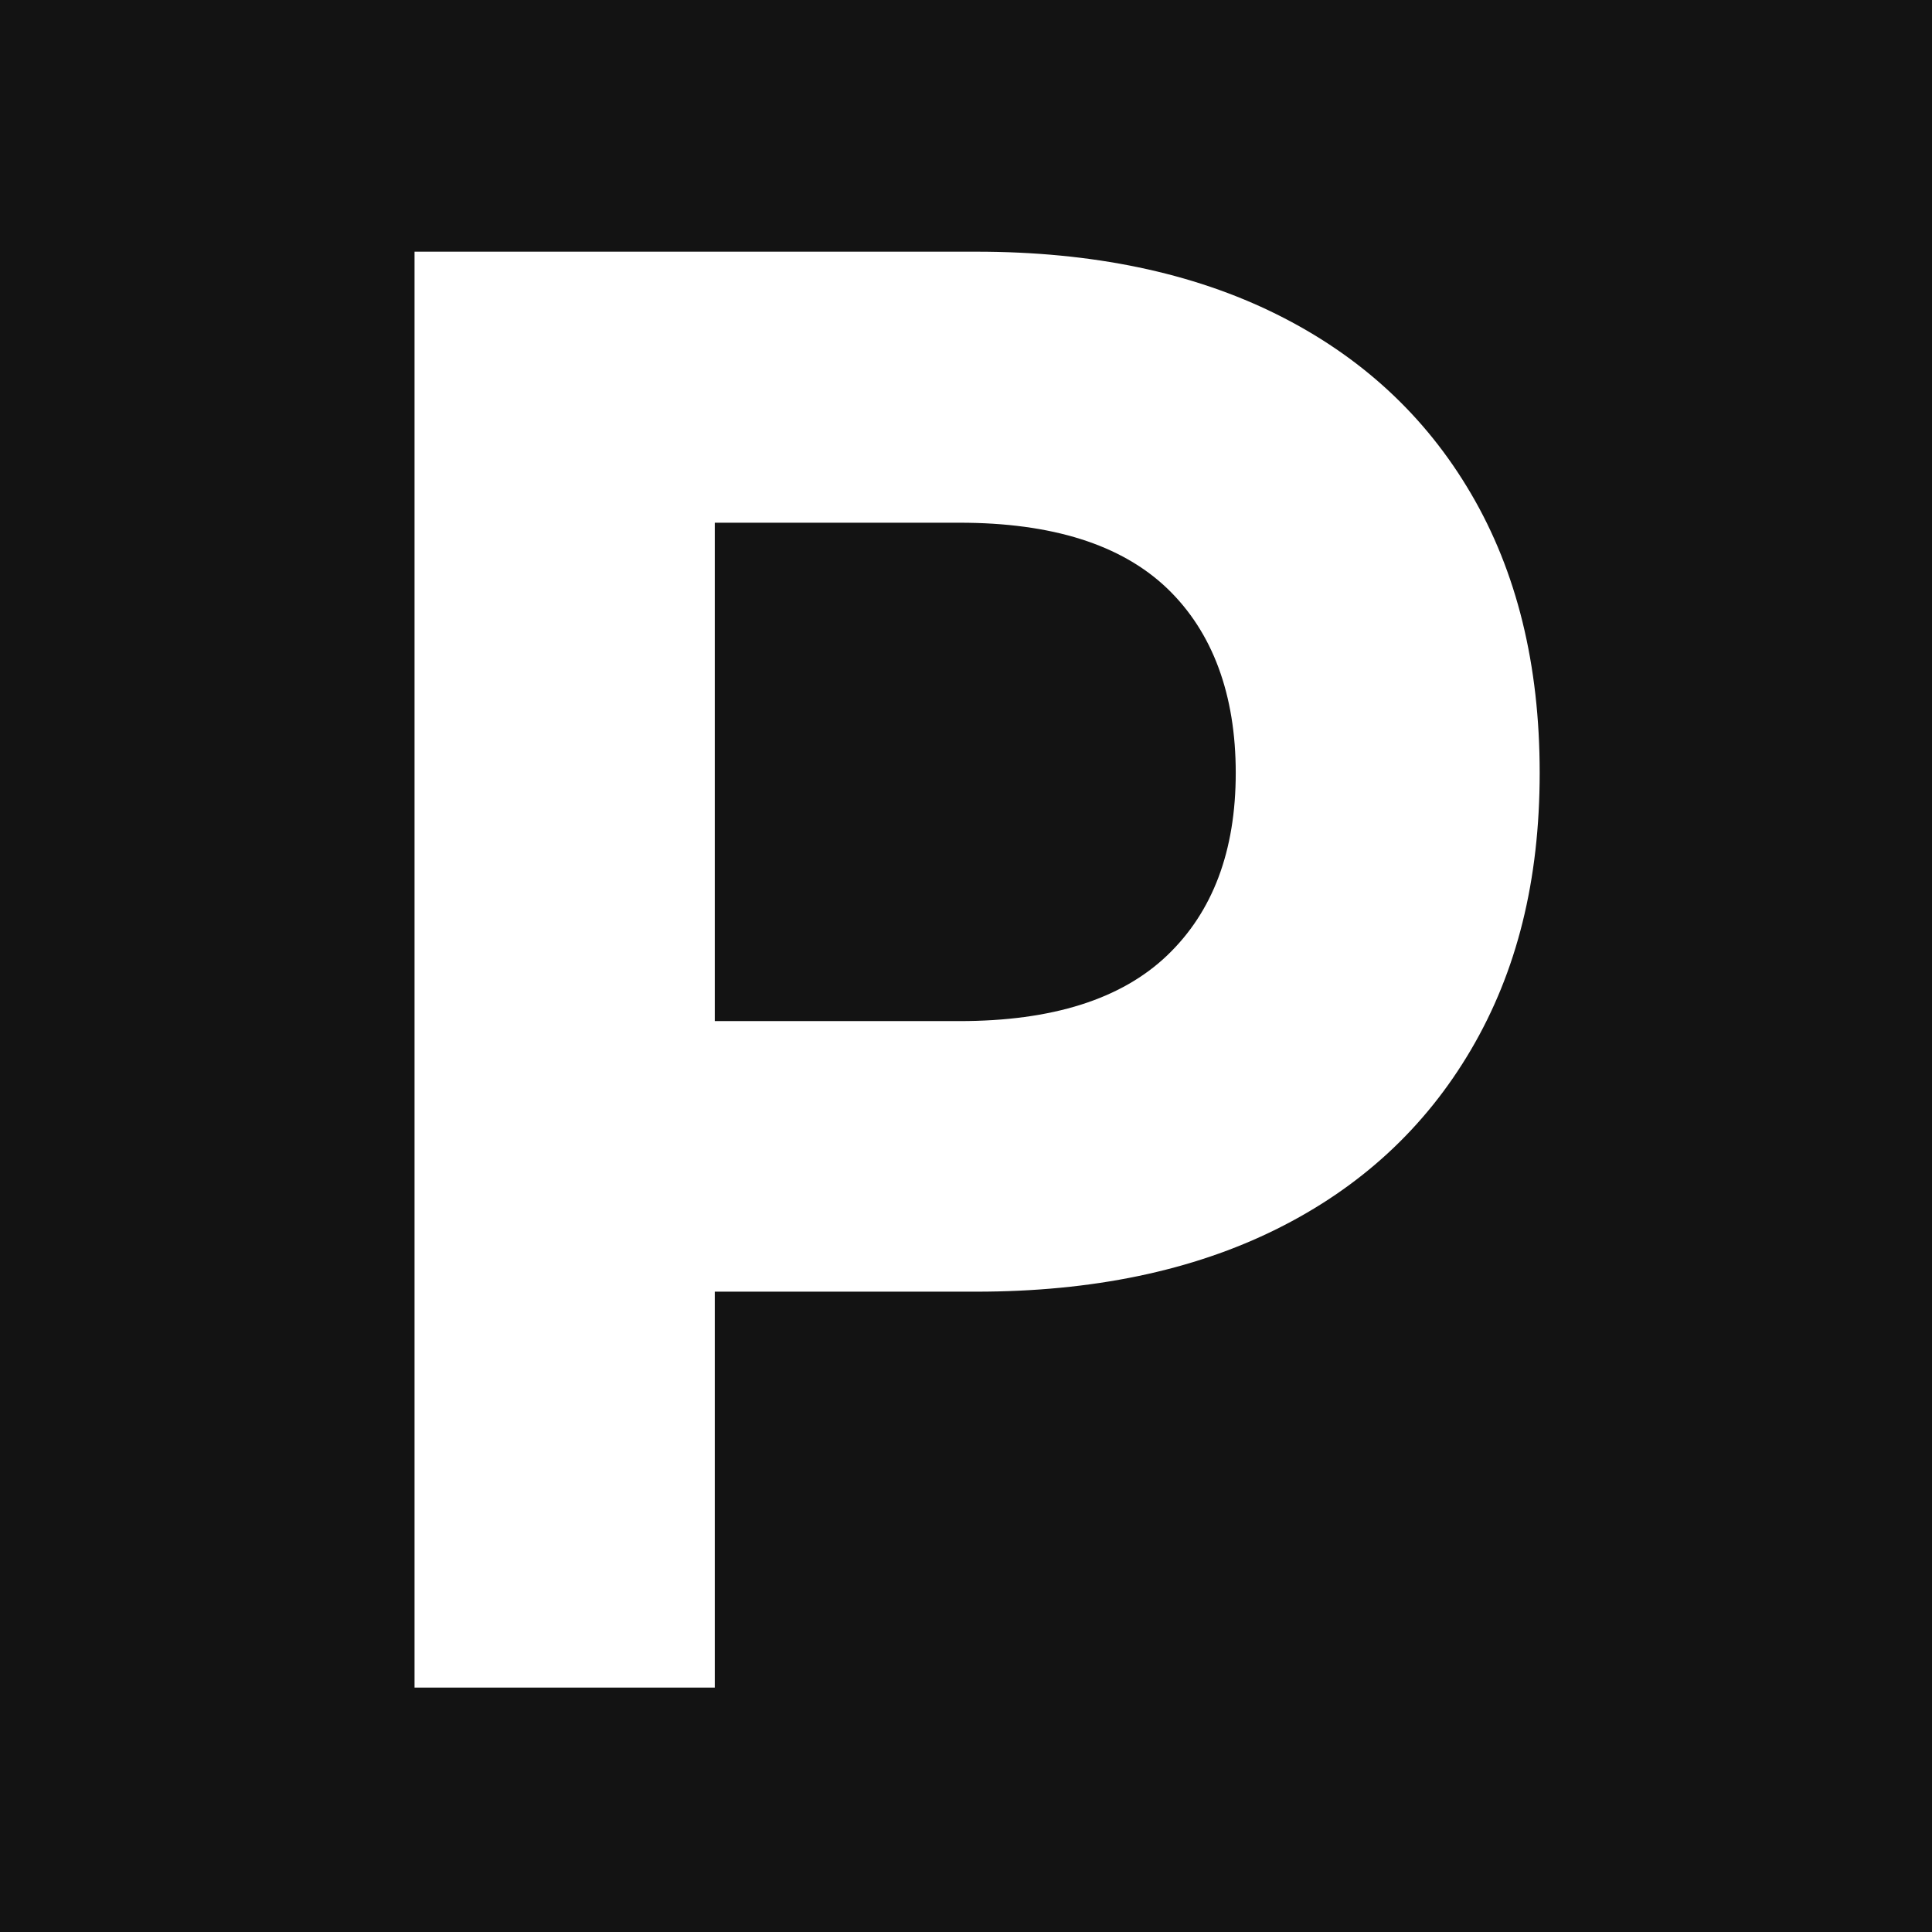 <?xml version="1.0" encoding="UTF-8"?> <svg xmlns="http://www.w3.org/2000/svg" width="551" height="551" viewBox="0 0 551 551" fill="none"><rect width="551" height="551" fill="#131313"></rect><path d="M118.223 481.333V71.778H278.404C311.518 71.778 340.077 77.72 364.036 89.606C387.995 101.491 406.523 118.57 419.532 140.8C432.585 163.03 439.112 189.573 439.112 220.387C439.112 251.201 432.585 277.128 419.532 299.358C406.48 321.587 387.995 338.667 364.036 350.552C340.077 362.437 311.518 368.38 278.404 368.38H165.791L203.854 325.681V481.289H118.223V481.333ZM203.854 336.246L165.791 291.214H273.63C300.086 291.214 319.797 284.963 332.849 272.506C345.902 260.048 352.429 242.661 352.429 220.431C352.429 198.201 345.902 180.285 332.849 167.784C319.797 155.326 300.086 149.076 273.63 149.076H165.791L203.854 104.044V336.29V336.246Z" fill="white"></path></svg> 